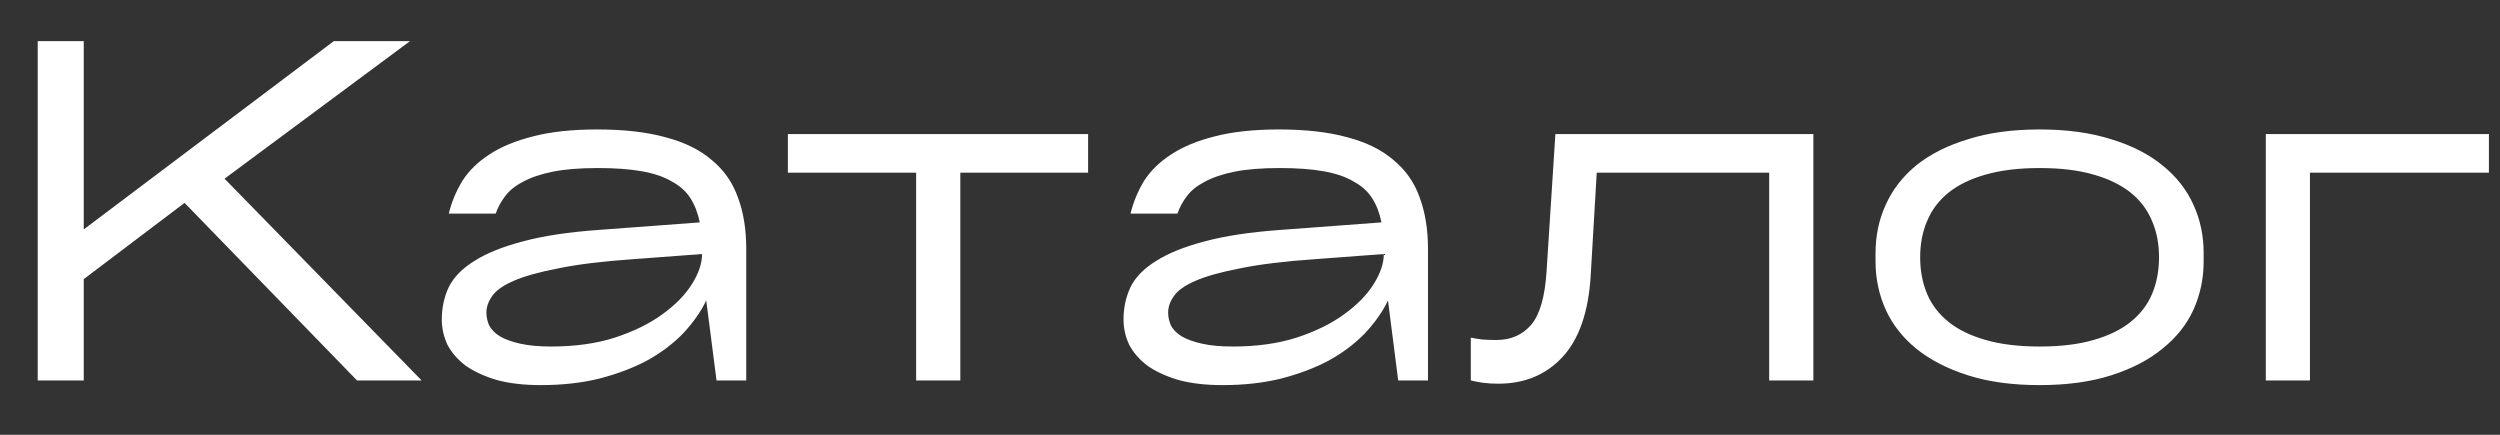 <?xml version="1.0" encoding="UTF-8"?> <svg xmlns="http://www.w3.org/2000/svg" width="46" height="8" viewBox="0 0 46 8" fill="none"><rect x="0" y="0" width="46" height="8" fill="#333333" stroke="none"/> <path d="M6.569 7L3.396 3.733L1.541 5.136V7H0.694V0.757H1.541V4.221L6.142 0.757H7.544L4.132 3.288L7.758 7H6.569ZM10.986 2.382C11.482 2.382 11.904 2.43 12.251 2.527C12.599 2.619 12.881 2.758 13.098 2.946C13.32 3.129 13.48 3.357 13.577 3.631C13.68 3.904 13.731 4.221 13.731 4.58V7H13.184L12.995 5.529C12.893 5.74 12.75 5.942 12.568 6.136C12.385 6.324 12.166 6.49 11.909 6.632C11.653 6.769 11.359 6.88 11.028 6.966C10.704 7.046 10.344 7.086 9.951 7.086C9.637 7.086 9.367 7.054 9.138 6.991C8.91 6.923 8.719 6.835 8.565 6.726C8.417 6.612 8.306 6.484 8.232 6.341C8.164 6.193 8.129 6.039 8.129 5.88C8.129 5.663 8.172 5.464 8.258 5.281C8.349 5.099 8.506 4.939 8.728 4.802C8.95 4.66 9.247 4.54 9.617 4.443C9.994 4.34 10.467 4.269 11.037 4.229L12.876 4.092C12.841 3.921 12.784 3.773 12.705 3.648C12.625 3.522 12.511 3.42 12.363 3.34C12.22 3.254 12.037 3.192 11.815 3.152C11.593 3.112 11.322 3.092 11.003 3.092C10.666 3.092 10.387 3.115 10.165 3.16C9.942 3.206 9.76 3.269 9.617 3.348C9.475 3.422 9.367 3.511 9.292 3.613C9.218 3.71 9.161 3.816 9.121 3.93H8.258C8.309 3.719 8.392 3.519 8.506 3.331C8.625 3.143 8.791 2.981 9.002 2.844C9.218 2.701 9.486 2.59 9.806 2.51C10.13 2.425 10.524 2.382 10.986 2.382ZM10.139 6.376C10.578 6.376 10.969 6.322 11.311 6.213C11.658 6.099 11.949 5.957 12.183 5.786C12.422 5.615 12.605 5.429 12.73 5.23C12.856 5.03 12.918 4.845 12.918 4.674L11.661 4.768C11.085 4.808 10.621 4.865 10.267 4.939C9.914 5.007 9.64 5.084 9.446 5.17C9.252 5.255 9.121 5.349 9.053 5.452C8.985 5.549 8.95 5.649 8.95 5.751C8.95 5.831 8.967 5.911 9.002 5.991C9.042 6.065 9.107 6.131 9.198 6.188C9.295 6.245 9.421 6.29 9.575 6.324C9.729 6.359 9.917 6.376 10.139 6.376ZM14.497 3.177V2.467H20.021V3.177H17.67V7H16.857V3.177H14.497ZM23.529 2.382C24.026 2.382 24.448 2.43 24.795 2.527C25.143 2.619 25.425 2.758 25.642 2.946C25.864 3.129 26.024 3.357 26.121 3.631C26.223 3.904 26.275 4.221 26.275 4.58V7H25.727L25.539 5.529C25.437 5.74 25.294 5.942 25.112 6.136C24.929 6.324 24.71 6.49 24.453 6.632C24.197 6.769 23.903 6.88 23.572 6.966C23.247 7.046 22.888 7.086 22.495 7.086C22.181 7.086 21.91 7.054 21.682 6.991C21.454 6.923 21.263 6.835 21.109 6.726C20.961 6.612 20.85 6.484 20.776 6.341C20.707 6.193 20.673 6.039 20.673 5.88C20.673 5.663 20.716 5.464 20.802 5.281C20.893 5.099 21.049 4.939 21.272 4.802C21.494 4.66 21.791 4.54 22.161 4.443C22.538 4.34 23.011 4.269 23.581 4.229L25.419 4.092C25.385 3.921 25.328 3.773 25.248 3.648C25.169 3.522 25.055 3.42 24.906 3.34C24.764 3.254 24.581 3.192 24.359 3.152C24.137 3.112 23.866 3.092 23.547 3.092C23.21 3.092 22.931 3.115 22.709 3.16C22.486 3.206 22.304 3.269 22.161 3.348C22.019 3.422 21.91 3.511 21.836 3.613C21.762 3.71 21.705 3.816 21.665 3.93H20.802C20.853 3.719 20.936 3.519 21.049 3.331C21.169 3.143 21.335 2.981 21.546 2.844C21.762 2.701 22.03 2.59 22.349 2.51C22.674 2.425 23.068 2.382 23.529 2.382ZM22.683 6.376C23.122 6.376 23.512 6.322 23.855 6.213C24.202 6.099 24.493 5.957 24.727 5.786C24.966 5.615 25.149 5.429 25.274 5.23C25.4 5.03 25.462 4.845 25.462 4.674L24.205 4.768C23.629 4.808 23.165 4.865 22.811 4.939C22.458 5.007 22.184 5.084 21.99 5.17C21.796 5.255 21.665 5.349 21.597 5.452C21.528 5.549 21.494 5.649 21.494 5.751C21.494 5.831 21.511 5.911 21.546 5.991C21.585 6.065 21.651 6.131 21.742 6.188C21.839 6.245 21.965 6.29 22.119 6.324C22.272 6.359 22.461 6.376 22.683 6.376ZM28.619 2.467H33.366V7H32.553V3.177H29.38L29.269 5.067C29.229 5.74 29.055 6.242 28.747 6.572C28.445 6.897 28.052 7.06 27.567 7.06C27.465 7.06 27.371 7.054 27.285 7.043C27.205 7.031 27.131 7.017 27.063 7V6.213C27.12 6.225 27.191 6.236 27.277 6.247C27.362 6.253 27.448 6.256 27.533 6.256C27.801 6.256 28.015 6.162 28.175 5.974C28.334 5.786 28.428 5.458 28.457 4.99L28.619 2.467ZM37.529 7.086C37.027 7.086 36.588 7.026 36.212 6.906C35.835 6.786 35.519 6.624 35.262 6.418C35.011 6.213 34.823 5.974 34.698 5.7C34.572 5.421 34.51 5.124 34.51 4.811V4.657C34.51 4.338 34.572 4.041 34.698 3.767C34.823 3.488 35.011 3.246 35.262 3.04C35.519 2.835 35.835 2.676 36.212 2.562C36.588 2.442 37.027 2.382 37.529 2.382C38.03 2.382 38.469 2.442 38.846 2.562C39.222 2.676 39.535 2.835 39.786 3.04C40.043 3.246 40.234 3.488 40.359 3.767C40.485 4.041 40.547 4.338 40.547 4.657V4.811C40.547 5.124 40.485 5.421 40.359 5.7C40.234 5.974 40.043 6.213 39.786 6.418C39.535 6.624 39.222 6.786 38.846 6.906C38.469 7.026 38.03 7.086 37.529 7.086ZM37.529 6.376C37.916 6.376 38.247 6.336 38.521 6.256C38.8 6.176 39.028 6.065 39.205 5.922C39.382 5.78 39.513 5.609 39.598 5.409C39.684 5.204 39.726 4.979 39.726 4.734C39.726 4.489 39.684 4.266 39.598 4.067C39.513 3.861 39.382 3.688 39.205 3.545C39.028 3.403 38.8 3.291 38.521 3.212C38.247 3.132 37.916 3.092 37.529 3.092C37.147 3.092 36.816 3.132 36.537 3.212C36.257 3.291 36.029 3.403 35.852 3.545C35.676 3.688 35.544 3.861 35.459 4.067C35.373 4.266 35.331 4.489 35.331 4.734C35.331 4.979 35.373 5.204 35.459 5.409C35.544 5.609 35.676 5.78 35.852 5.922C36.029 6.065 36.257 6.176 36.537 6.256C36.816 6.336 37.147 6.376 37.529 6.376ZM41.691 7V2.467H45.796V3.177H42.503V7H41.691Z" fill="white"></path> </svg> 